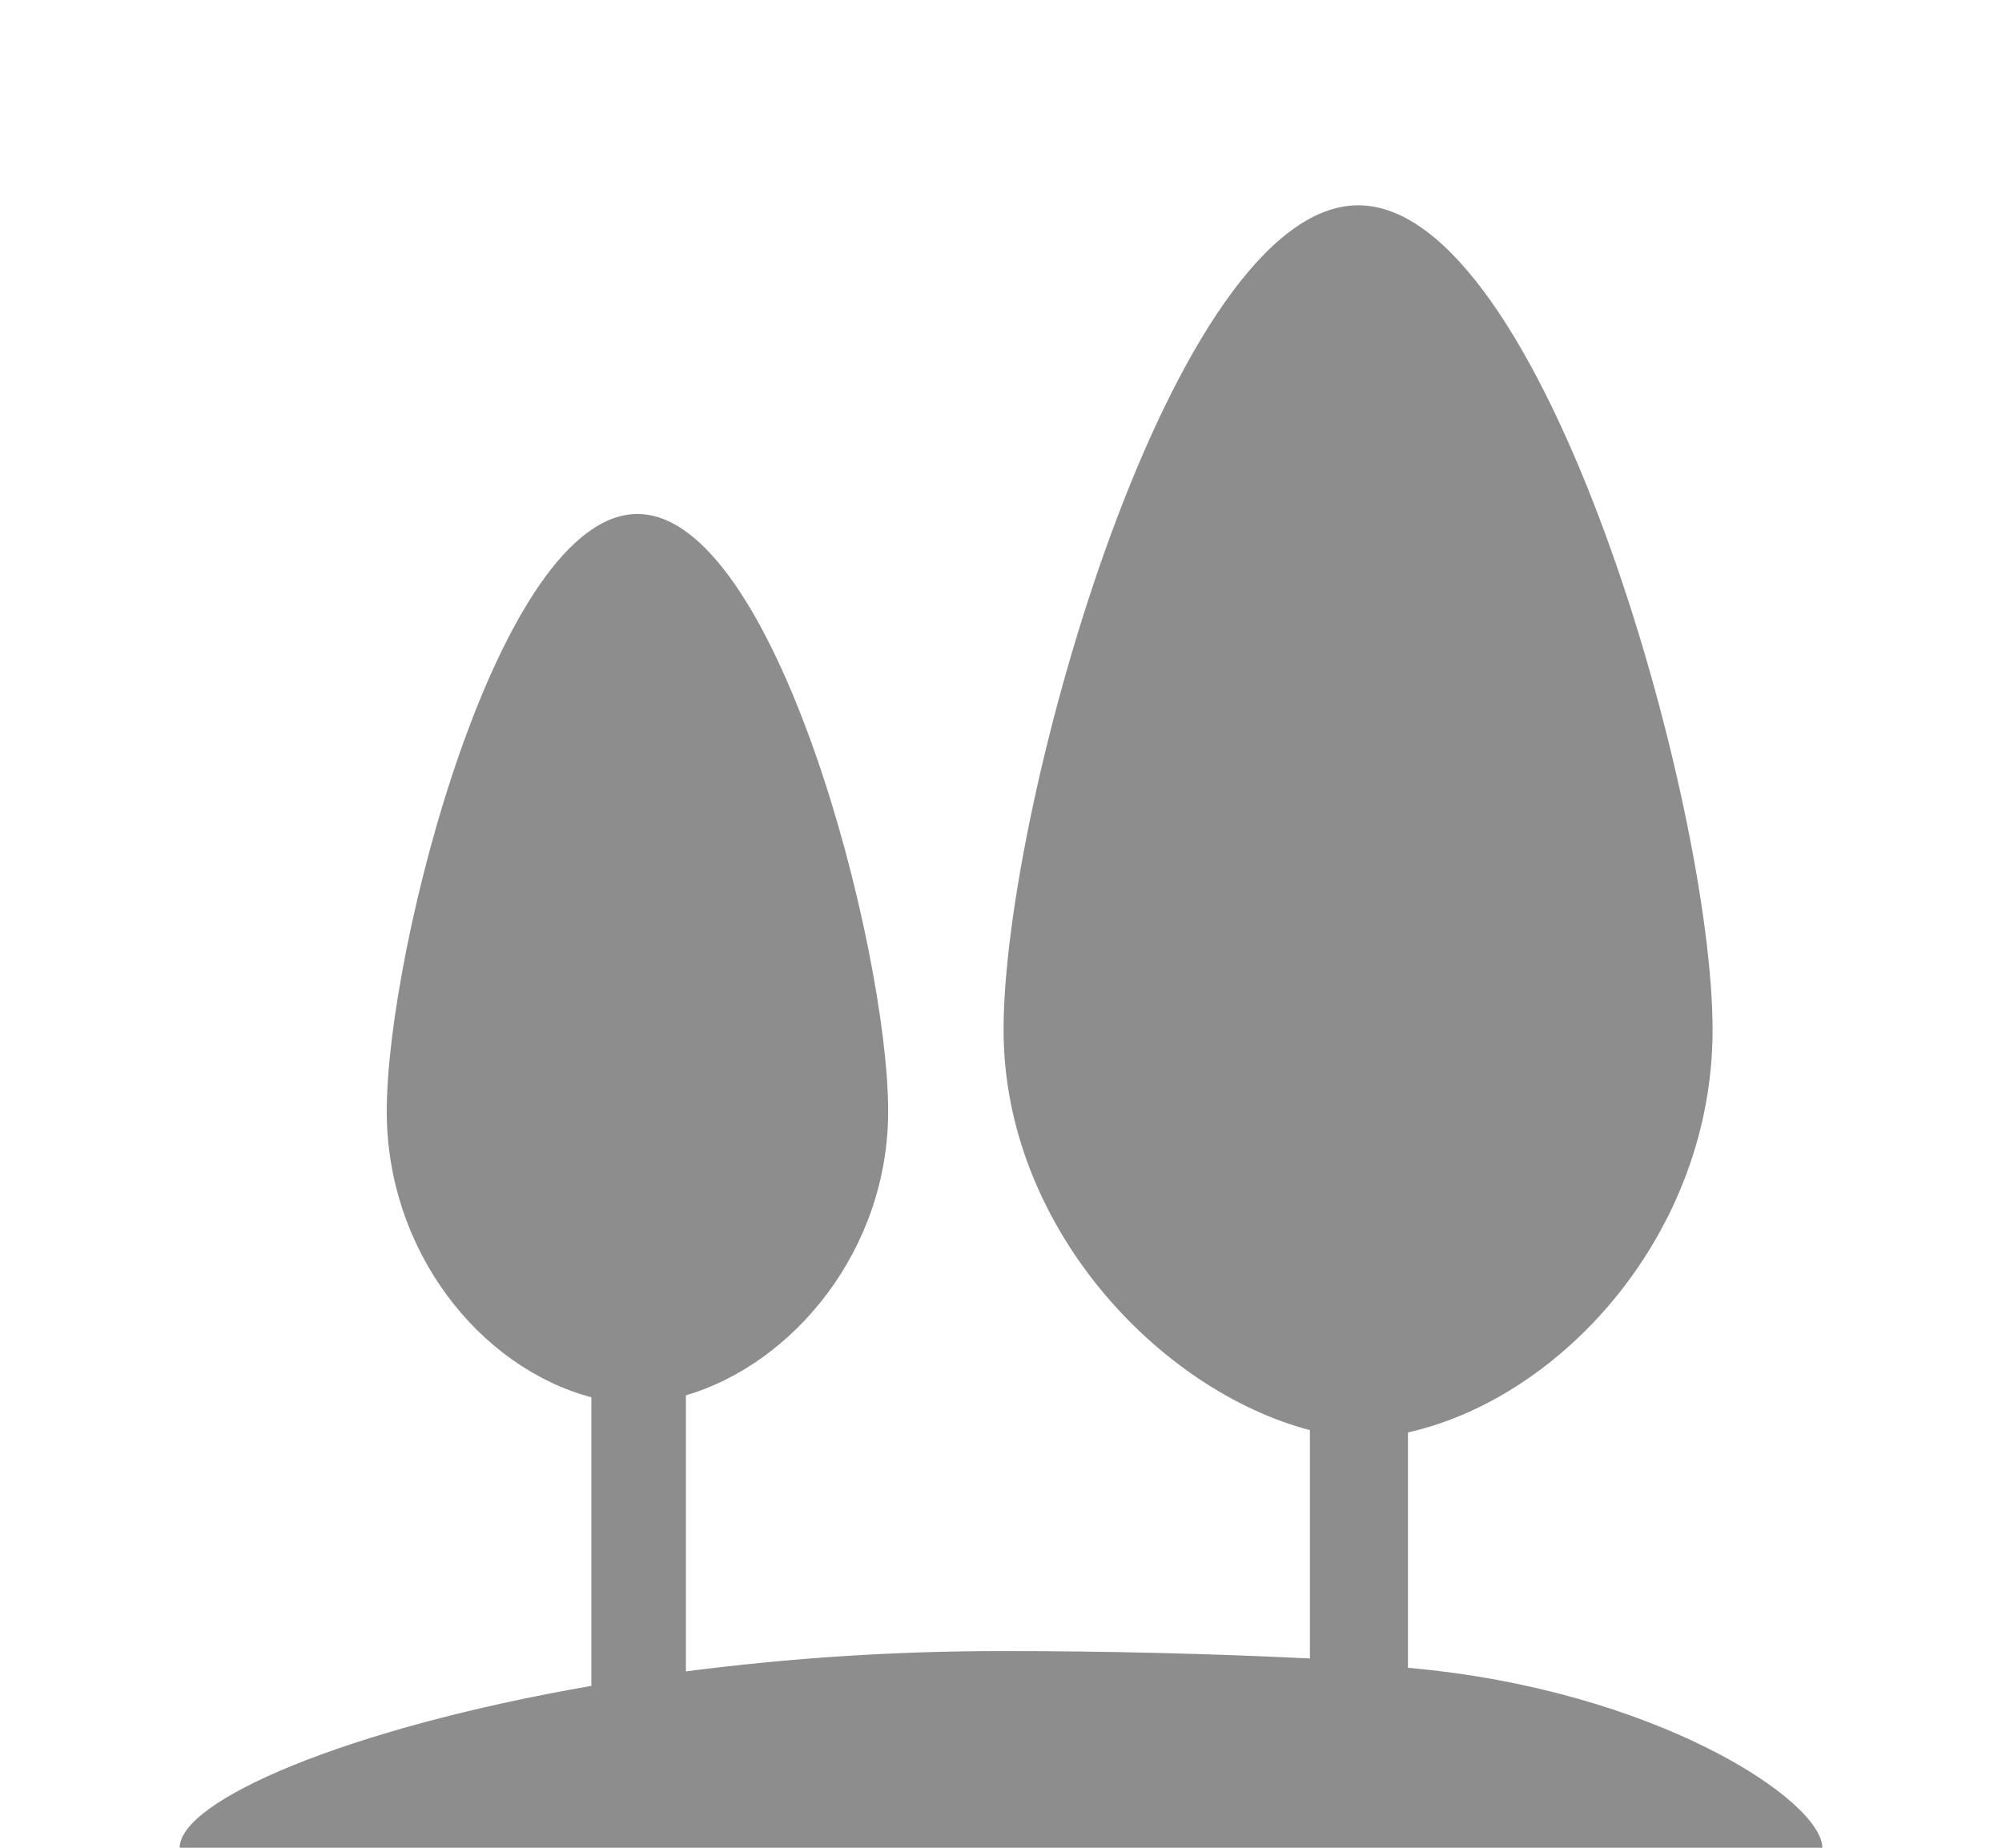 <svg width="39" height="36" viewBox="0 0 39 36" fill="none" xmlns="http://www.w3.org/2000/svg">
<path fill-rule="evenodd" clip-rule="evenodd" d="M27.428 32.494V27.908C30.468 27.226 33.362 23.979 33.362 20.066C33.362 15.658 30.066 4 26.46 4C22.854 4 19.55 15.658 19.55 20.066C19.55 23.893 22.576 27.089 25.518 27.864V32.312C23.512 32.215 21.504 32.167 19.496 32.168C17.445 32.168 15.396 32.3 13.362 32.564V27.186C15.478 26.56 17.302 24.332 17.302 21.651C17.302 18.49 15.112 10.014 12.418 10.014C9.718 10.014 7.534 18.49 7.534 21.651C7.534 24.376 9.344 26.642 11.52 27.224V32.846C6.73 33.677 3.5 35.086 3.5 36H35.5C35.498 35.082 32.246 32.918 27.428 32.494Z" fill="#8D8D8D"/>
</svg>
